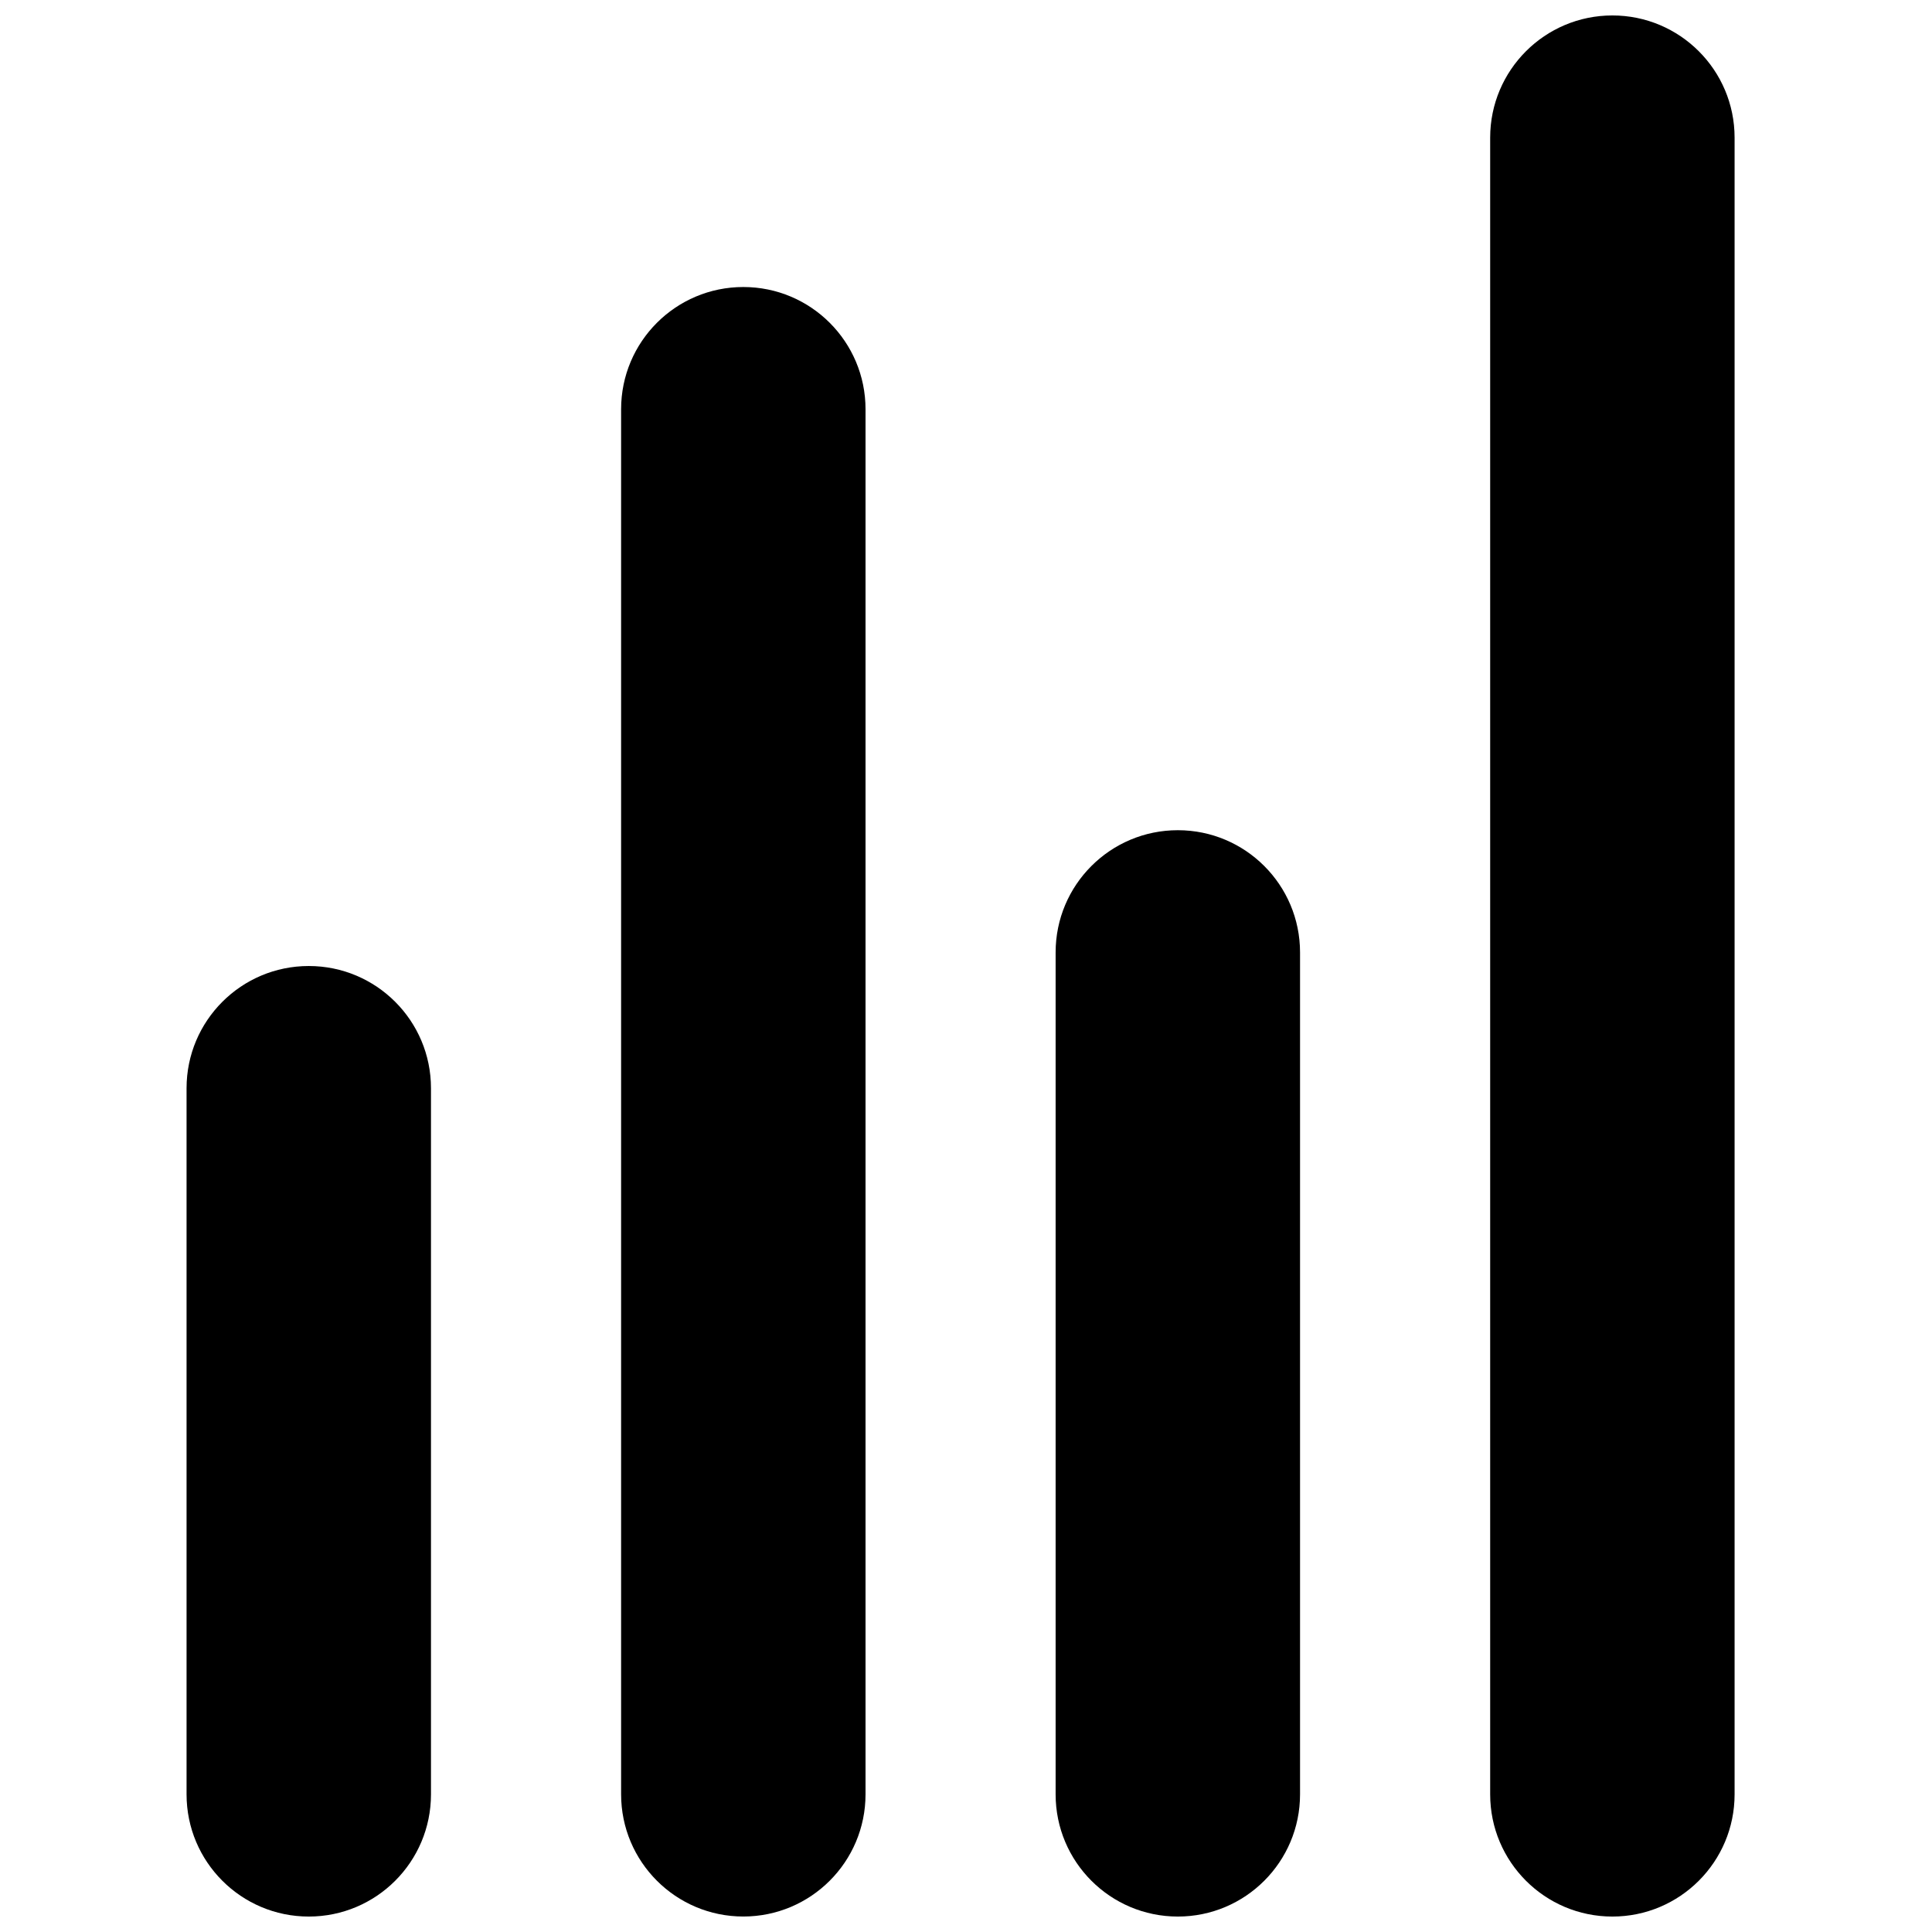 <?xml version="1.0" encoding="UTF-8"?>
<!-- Uploaded to: SVG Repo, www.svgrepo.com, Generator: SVG Repo Mixer Tools -->
<svg width="800px" height="800px" version="1.1" viewBox="144 144 512 512" xmlns="http://www.w3.org/2000/svg">
 <defs>
  <clipPath id="d">
   <path d="m193 400h66v251.9h-66z"/>
  </clipPath>
  <clipPath id="c">
   <path d="m308 220h66v431.9h-66z"/>
  </clipPath>
  <clipPath id="b">
   <path d="m423 364h66v287.9h-66z"/>
  </clipPath>
  <clipPath id="a">
   <path d="m538 148.09h66v503.81h-66z"/>
  </clipPath>
 </defs>
 <g>
  <g clip-path="url(#d)">
   <path d="m193.44 432.39c0-17.887 14.5-32.387 32.387-32.387s32.387 14.5 32.387 32.387v187.13c0 17.887-14.5 32.387-32.387 32.387s-32.387-14.5-32.387-32.387z"/>
  </g>
  <g clip-path="url(#c)">
   <path d="m308.6 252.45c0-17.887 14.5-32.387 32.387-32.387s32.387 14.5 32.387 32.387v367.06c0 17.887-14.5 32.387-32.387 32.387s-32.387-14.5-32.387-32.387z"/>
  </g>
  <g clip-path="url(#b)">
   <path d="m423.75 396.4c0-17.887 14.5-32.387 32.387-32.387 17.887 0 32.387 14.5 32.387 32.387v223.12c0 17.887-14.5 32.387-32.387 32.387-17.887 0-32.387-14.5-32.387-32.387z"/>
  </g>
  <g clip-path="url(#a)">
   <path d="m538.91 180.48c0-17.887 14.5-32.387 32.387-32.387s32.387 14.5 32.387 32.387v439.04c0 17.887-14.5 32.387-32.387 32.387s-32.387-14.5-32.387-32.387z"/>
  </g>
 </g>
</svg>